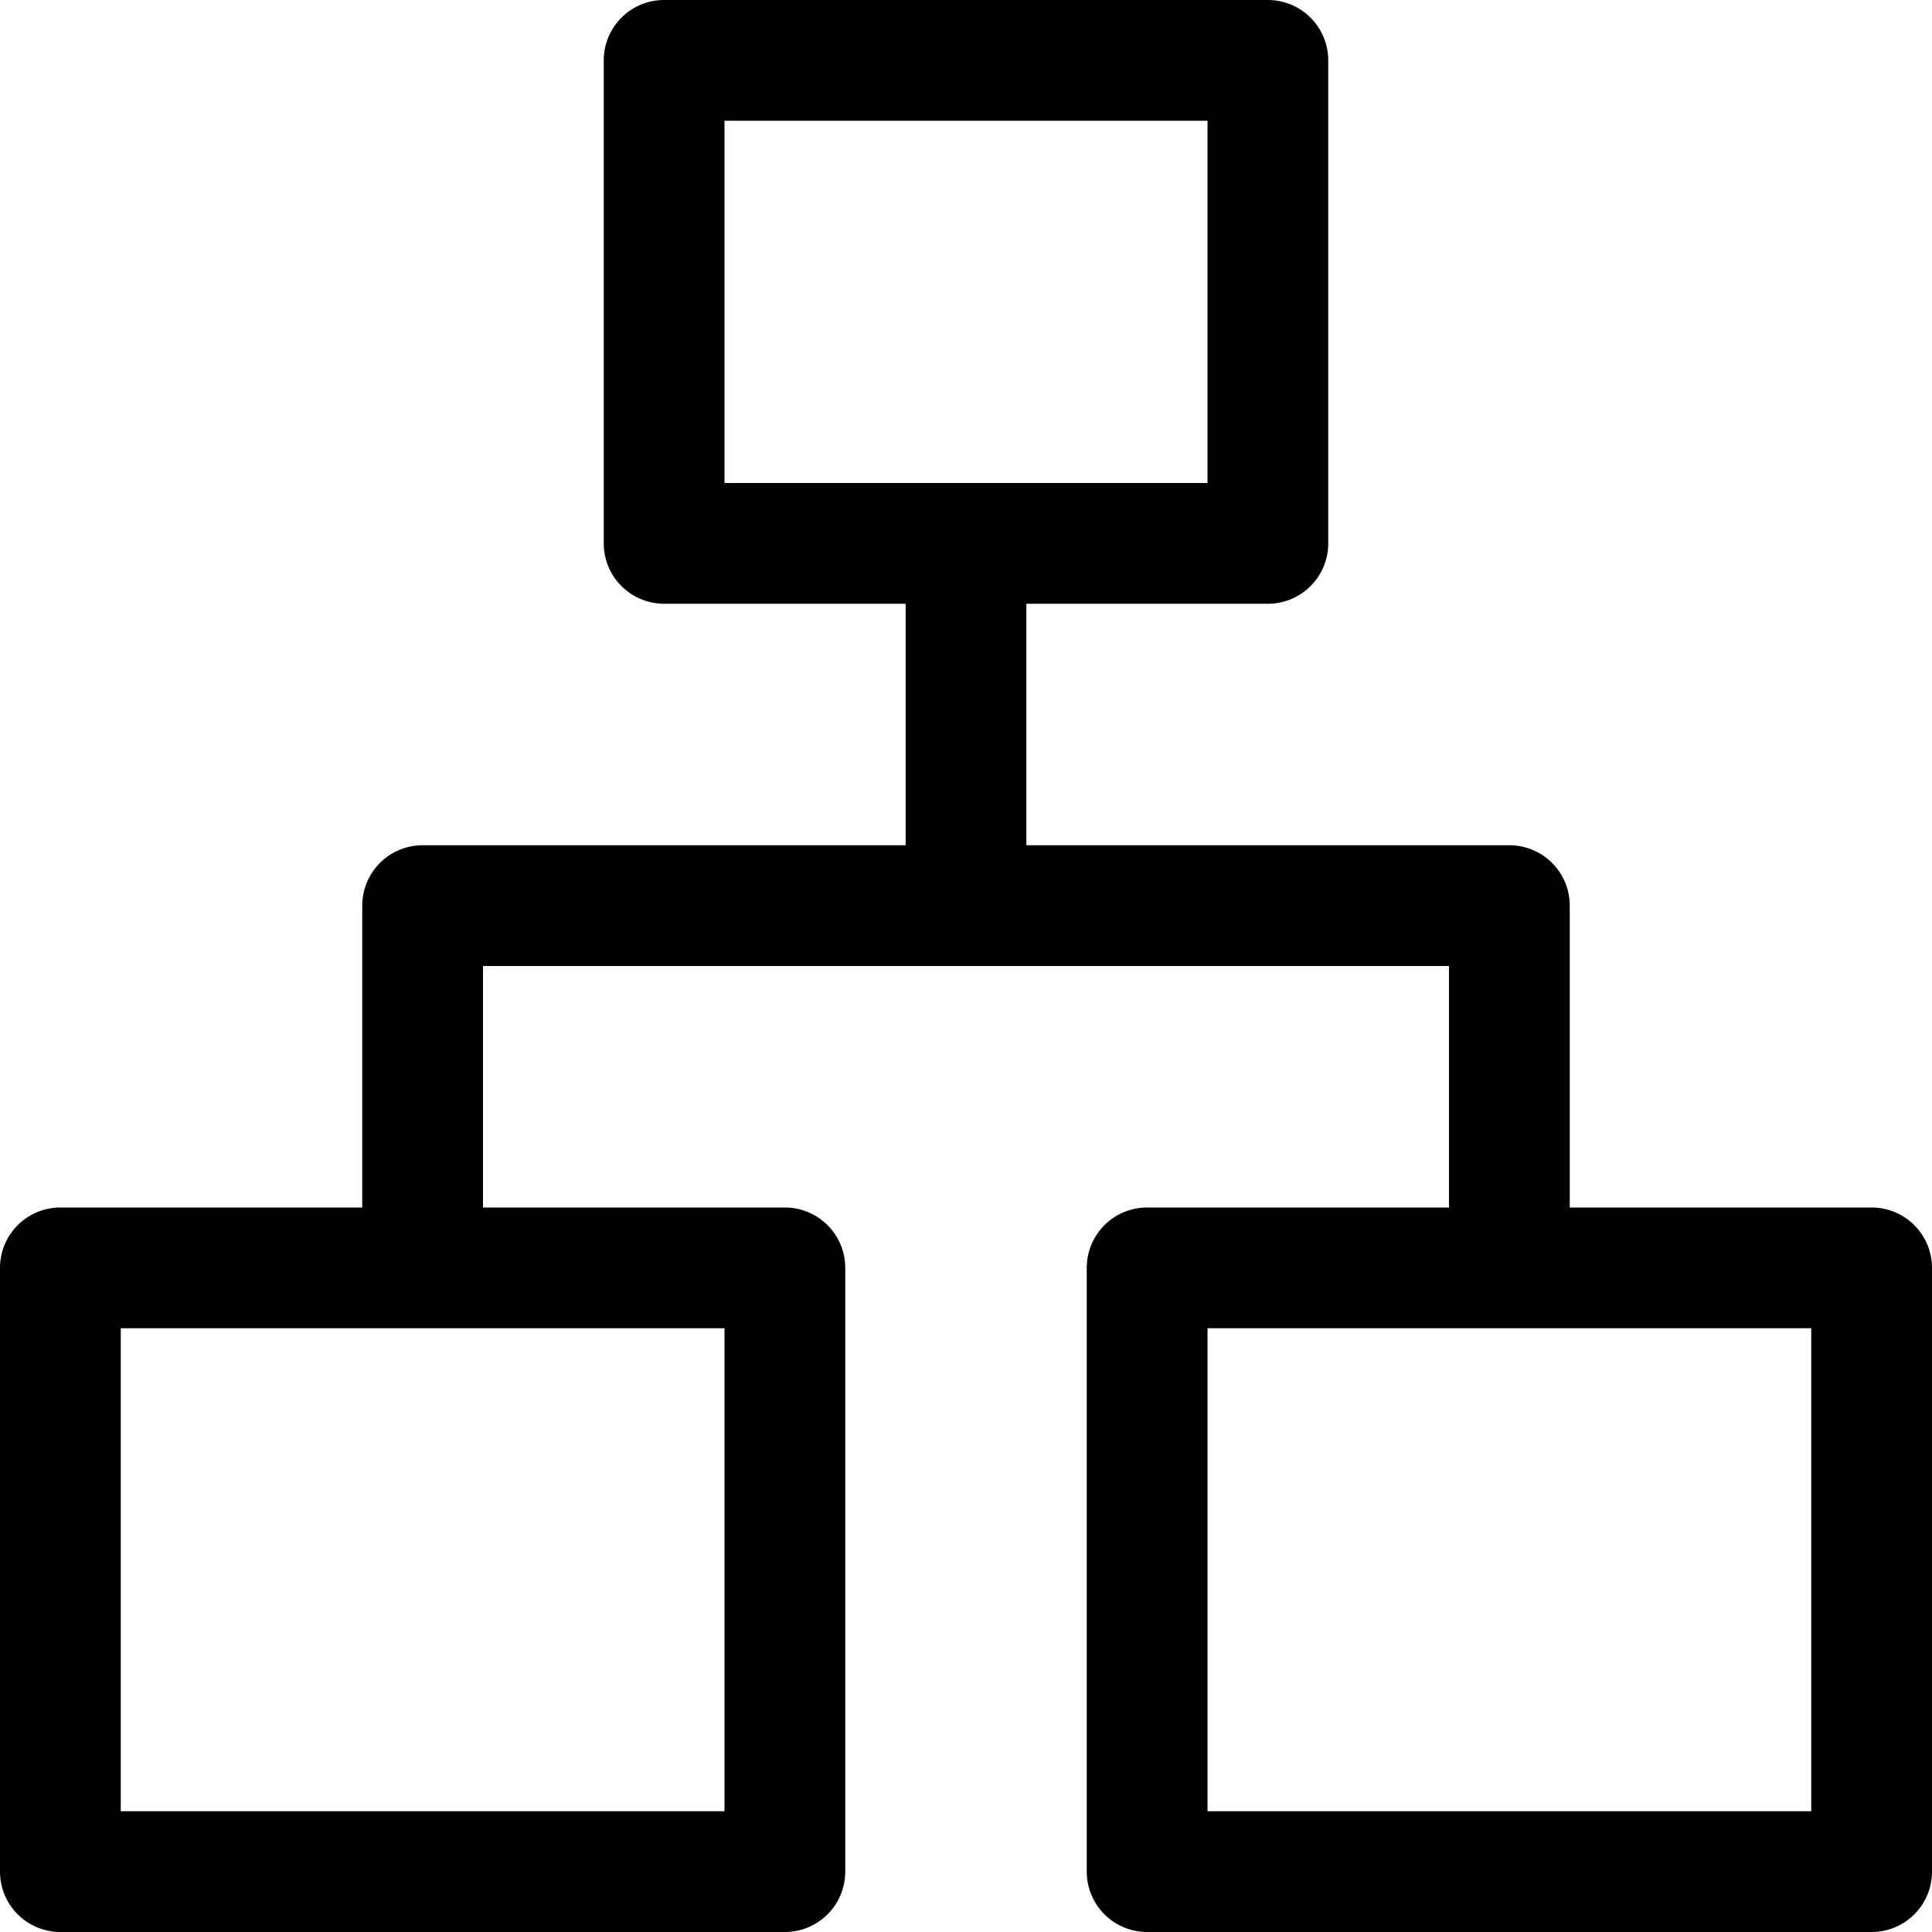 <?xml version="1.0" encoding="utf-8"?>
<svg fill="#000000" width="800px" height="800px" viewBox="0 0 16 16" xmlns="http://www.w3.org/2000/svg">
<g id="Layer_2" data-name="Layer 2">
<g id="Layer_1-2" data-name="Layer 1">
<path d="M15.5,10H13V7.5a.5.5,0,0,0-.5-.5h-4V5h2a.5.5,0,0,0,.5-.5V.5a.5.5,0,0,0-.5-.5h-5A.5.5,0,0,0,5,.5v4a.5.5,0,0,0,.5.5h2V7h-4a.5.5,0,0,0-.5.5V10H.5a.5.5,0,0,0-.5.5v5a.5.5,0,0,0,.5.5h6a.5.5,0,0,0,.5-.5v-5a.5.5,0,0,0-.5-.5H4V8h8v2H9.5a.5.5,0,0,0-.5.5v5a.5.5,0,0,0,.5.5h6a.5.5,0,0,0,.5-.5v-5A.5.5,0,0,0,15.5,10ZM6,1h4V4H6ZM6,15H1V11H6Zm9,0H10V11h5Z"/>
</g>
</g>
</svg>